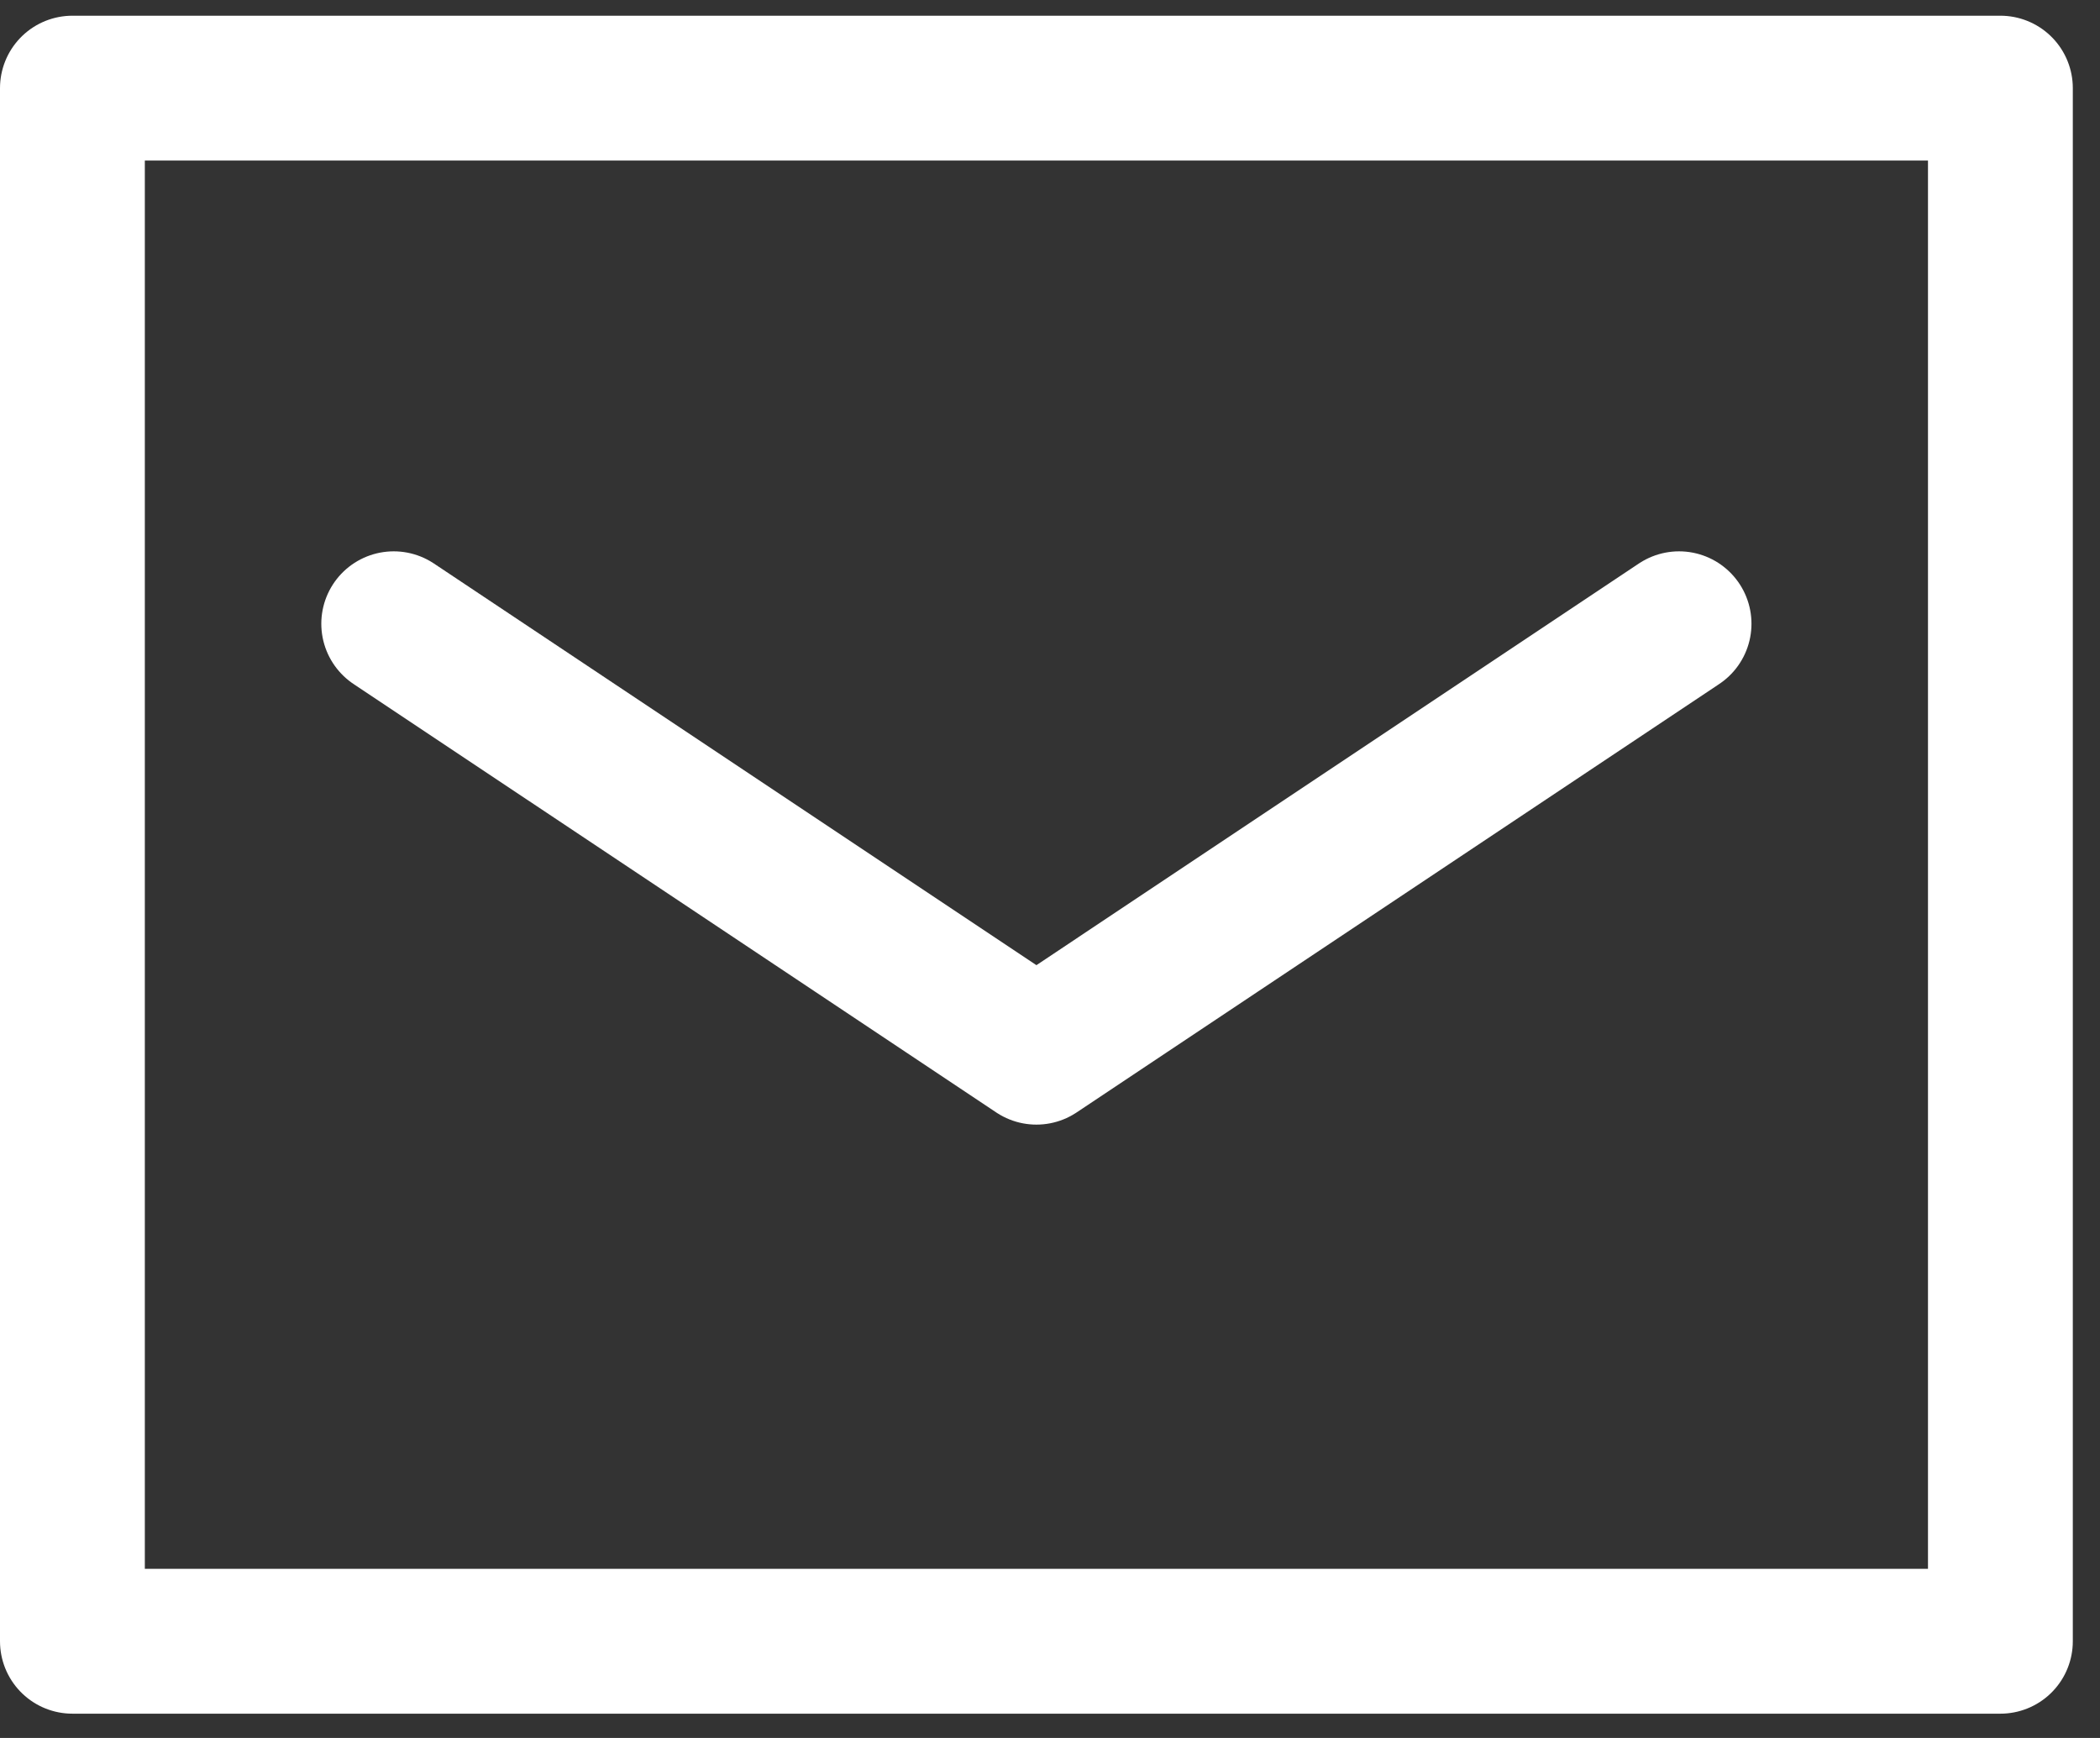 <svg width="58" height="48" viewBox="0 0 58 48" fill="none" xmlns="http://www.w3.org/2000/svg">
<rect x="0" y="0" width="58" height="48" fill="#333333" stroke="none"/>
<path d="M55.249 11.309V45.329H2V2.434H55.249V11.309Z" stroke="white" stroke-width="4" stroke-linecap="round" stroke-linejoin="round"/>
<path d="M10.874 17.227L28.625 29.06L46.374 17.227" stroke="white" stroke-width="4" stroke-linecap="round" stroke-linejoin="round"/>
</svg>
